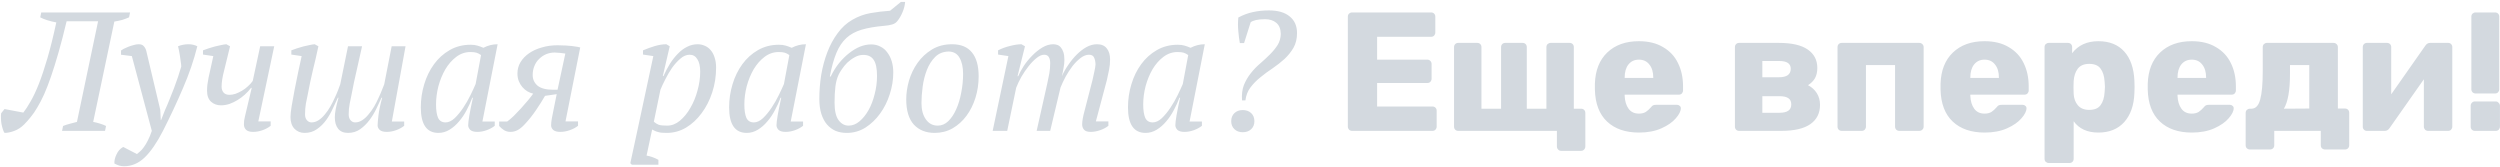 <?xml version="1.0" encoding="UTF-8"?> <svg xmlns="http://www.w3.org/2000/svg" width="990" height="66" viewBox="0 0 990 66" fill="none"> <path d="M22.296 8.878C19.661 8.387 17.539 7.717 15.931 6.868L16.333 4.925H51.508L51.106 6.868C50.302 7.226 49.409 7.561 48.426 7.873C47.443 8.141 46.394 8.365 45.277 8.543L36.902 48.274C37.84 48.453 38.733 48.676 39.582 48.944C40.475 49.212 41.279 49.525 41.994 49.882L41.592 51.825H24.574L24.976 49.882C25.869 49.525 26.763 49.234 27.656 49.011C28.594 48.743 29.532 48.498 30.47 48.274L38.845 8.409H26.383C25.266 13.099 24.194 17.231 23.167 20.804C22.14 24.378 21.157 27.526 20.219 30.251C19.281 32.976 18.365 35.343 17.472 37.353C16.579 39.319 15.685 41.038 14.792 42.512C13.943 43.986 13.072 45.259 12.179 46.331C11.33 47.403 10.459 48.386 9.566 49.279C8.405 50.441 7.109 51.289 5.68 51.825C4.251 52.361 2.955 52.629 1.794 52.629C1.526 52.272 1.303 51.781 1.124 51.155C0.901 50.485 0.722 49.793 0.588 49.078C0.454 48.319 0.387 47.582 0.387 46.867C0.342 46.108 0.365 45.438 0.454 44.857L1.794 43.182L9.231 44.589C10.124 43.472 11.085 41.998 12.112 40.167C13.184 38.336 14.278 36.013 15.395 33.199C16.512 30.34 17.651 26.924 18.812 22.948C19.973 18.973 21.135 14.283 22.296 8.878ZM52.211 22.211L47.922 21.675V20C48.146 19.822 48.503 19.598 48.995 19.33C49.531 19.062 50.133 18.794 50.803 18.526C51.474 18.258 52.166 18.035 52.88 17.856C53.595 17.633 54.265 17.521 54.891 17.521C55.828 17.521 56.498 17.767 56.901 18.258C57.347 18.705 57.682 19.308 57.906 20.067L63.467 43.517L63.667 47.537H63.801L65.343 43.584C65.923 42.334 66.504 40.971 67.085 39.497C67.71 37.978 68.313 36.46 68.894 34.941C69.474 33.422 70.01 31.926 70.501 30.452C70.993 28.978 71.417 27.616 71.775 26.365C71.775 25.874 71.707 25.226 71.573 24.422C71.484 23.618 71.373 22.814 71.239 22.01C71.105 21.206 70.971 20.469 70.837 19.799C70.703 19.084 70.591 18.593 70.501 18.325C71.127 18.057 71.797 17.856 72.511 17.722C73.226 17.588 73.918 17.521 74.588 17.521C75.928 17.521 77.112 17.789 78.139 18.325C76.755 23.864 74.856 29.402 72.445 34.941C70.077 40.48 67.442 46.108 64.538 51.825C62.127 56.515 59.715 60.022 57.303 62.344C54.891 64.667 52.166 65.828 49.129 65.828C48.459 65.828 47.811 65.739 47.185 65.56C46.605 65.382 45.98 65.114 45.309 64.756C45.265 64.265 45.309 63.706 45.444 63.081C45.578 62.456 45.801 61.831 46.114 61.205C46.382 60.58 46.739 59.999 47.185 59.463C47.677 58.927 48.213 58.503 48.794 58.19L54.221 61.004C54.533 60.781 54.935 60.446 55.426 59.999C55.918 59.597 56.431 59.017 56.968 58.257C57.504 57.542 58.039 56.649 58.575 55.577C59.111 54.55 59.625 53.299 60.117 51.825L52.211 22.211ZM107.183 48.073V49.815C106.29 50.53 105.218 51.111 103.967 51.557C102.717 52.004 101.466 52.227 100.215 52.227C98.92 52.227 97.982 51.937 97.401 51.356C96.865 50.776 96.597 50.105 96.597 49.346C96.597 48.81 96.62 48.297 96.664 47.805C96.754 47.314 96.865 46.755 96.999 46.13L99.679 34.807H99.411C98.697 35.745 97.87 36.639 96.932 37.487C96.039 38.291 95.079 39.006 94.051 39.631C93.024 40.257 91.952 40.77 90.835 41.172C89.719 41.529 88.602 41.708 87.485 41.708C85.967 41.708 84.671 41.239 83.599 40.301C82.527 39.319 81.991 37.867 81.991 35.946C81.991 35.142 82.036 34.338 82.125 33.534C82.259 32.685 82.416 31.747 82.594 30.72C82.818 29.648 83.086 28.442 83.398 27.102C83.711 25.718 84.068 24.087 84.47 22.211L80.383 21.608V19.933C81.098 19.665 81.857 19.397 82.661 19.129C83.51 18.861 84.336 18.616 85.14 18.392C85.989 18.169 86.793 17.99 87.552 17.856C88.312 17.677 89.004 17.566 89.629 17.521L91.103 18.325C90.21 22.122 89.428 25.316 88.758 27.906C88.088 30.452 87.753 32.596 87.753 34.338C87.753 35.276 88.021 36.058 88.557 36.683C89.093 37.264 89.875 37.554 90.902 37.554C91.617 37.554 92.399 37.42 93.247 37.152C94.096 36.84 94.945 36.438 95.793 35.946C96.642 35.455 97.424 34.874 98.138 34.204C98.898 33.534 99.545 32.819 100.081 32.06L103.029 18.325H108.59L102.292 48.073H107.183ZM132.587 46.465C132.587 44.634 133.079 42.043 134.061 38.693H133.793C133.213 39.944 132.543 41.373 131.783 42.981C131.069 44.589 130.198 46.108 129.17 47.537C128.143 48.967 126.915 50.172 125.485 51.155C124.101 52.138 122.47 52.629 120.594 52.629C119.031 52.629 117.713 52.093 116.641 51.021C115.569 49.904 115.033 48.341 115.033 46.331C115.033 45.349 115.19 43.897 115.502 41.976C115.815 40.056 116.195 37.956 116.641 35.678C117.088 33.4 117.557 31.078 118.048 28.71C118.584 26.298 119.053 24.132 119.455 22.211L115.368 21.608V19.933C116.083 19.665 116.842 19.397 117.646 19.129C118.495 18.861 119.321 18.616 120.125 18.392C120.974 18.169 121.778 17.99 122.537 17.856C123.297 17.677 123.989 17.566 124.614 17.521L126.088 18.325C125.374 21.675 124.637 24.869 123.877 27.906C123.163 30.899 122.493 34.07 121.867 37.42C121.644 38.492 121.398 39.698 121.13 41.038C120.907 42.334 120.795 43.763 120.795 45.326C120.795 46.264 121.041 47.023 121.532 47.604C122.068 48.185 122.671 48.475 123.341 48.475C124.324 48.475 125.262 48.185 126.155 47.604C127.049 47.023 127.875 46.264 128.634 45.326C129.438 44.388 130.153 43.361 130.778 42.244C131.448 41.083 132.029 39.944 132.52 38.827C133.056 37.711 133.503 36.683 133.86 35.745C134.218 34.763 134.508 33.981 134.731 33.4L137.813 18.325H143.374C142.66 21.675 141.945 24.869 141.23 27.906C140.516 30.899 139.846 34.07 139.22 37.42C138.997 38.492 138.751 39.698 138.483 41.038C138.215 42.334 138.081 43.763 138.081 45.326C138.081 46.264 138.327 47.023 138.818 47.604C139.31 48.185 139.913 48.475 140.627 48.475C141.61 48.475 142.548 48.185 143.441 47.604C144.335 47.023 145.161 46.264 145.92 45.326C146.724 44.388 147.461 43.361 148.131 42.244C148.801 41.083 149.382 39.944 149.873 38.827C150.409 37.711 150.856 36.683 151.213 35.745C151.615 34.763 151.928 33.981 152.151 33.4L155.099 18.325H160.593L155.166 48.14H160.057V49.815C159.164 50.53 158.092 51.111 156.841 51.557C155.591 52.004 154.362 52.227 153.156 52.227C151.861 52.227 150.923 51.959 150.342 51.423C149.806 50.887 149.538 50.306 149.538 49.681C149.538 48.877 149.65 47.537 149.873 45.661C150.097 43.74 150.588 41.418 151.347 38.693H151.079C150.499 39.944 149.829 41.373 149.069 42.981C148.31 44.589 147.394 46.108 146.322 47.537C145.25 48.967 144.022 50.172 142.637 51.155C141.253 52.138 139.645 52.629 137.813 52.629C136.116 52.629 134.821 52.093 133.927 51.021C133.034 49.904 132.587 48.386 132.587 46.465ZM176.424 48.475C177.63 48.475 178.836 47.917 180.042 46.8C181.248 45.639 182.387 44.254 183.459 42.646C184.531 41.038 185.491 39.363 186.34 37.621C187.188 35.879 187.858 34.428 188.35 33.266L190.494 21.809C189.868 21.363 189.265 21.05 188.685 20.871C188.104 20.692 187.3 20.603 186.273 20.603C184.218 20.603 182.342 21.251 180.645 22.546C178.992 23.797 177.563 25.427 176.357 27.437C175.195 29.447 174.28 31.68 173.61 34.137C172.984 36.594 172.672 39.006 172.672 41.373C172.672 43.651 172.94 45.416 173.476 46.666C174.056 47.872 175.039 48.475 176.424 48.475ZM187.01 38.693C186.429 40.301 185.692 41.931 184.799 43.584C183.95 45.237 182.945 46.733 181.784 48.073C180.667 49.413 179.416 50.508 178.032 51.356C176.647 52.205 175.173 52.629 173.61 52.629C168.964 52.629 166.642 49.257 166.642 42.512C166.642 39.386 167.088 36.348 167.982 33.4C168.875 30.407 170.17 27.75 171.868 25.427C173.565 23.105 175.62 21.251 178.032 19.866C180.488 18.437 183.258 17.722 186.34 17.722C187.456 17.722 188.35 17.834 189.02 18.057C189.69 18.236 190.494 18.526 191.432 18.928C193.218 17.99 195.094 17.521 197.06 17.521L191.03 48.14H195.921V49.815C195.027 50.53 193.955 51.111 192.705 51.557C191.454 52.004 190.226 52.227 189.02 52.227C187.724 52.227 186.786 51.959 186.206 51.423C185.67 50.843 185.402 50.239 185.402 49.614C185.402 48.81 185.558 47.492 185.871 45.661C186.183 43.83 186.652 41.507 187.278 38.693H187.01ZM223.87 21.206C223.29 21.117 222.575 21.027 221.726 20.938C220.878 20.849 220.185 20.804 219.649 20.804C218.443 20.804 217.304 21.027 216.232 21.474C215.205 21.921 214.289 22.546 213.485 23.35C212.681 24.11 212.056 25.047 211.609 26.164C211.163 27.236 210.939 28.42 210.939 29.715C210.939 31.413 211.587 32.819 212.882 33.936C214.222 35.008 216.299 35.544 219.113 35.544H220.788L223.87 21.206ZM211.14 37.085C210.336 36.907 209.555 36.594 208.795 36.147C208.081 35.7 207.433 35.142 206.852 34.472C206.272 33.802 205.803 33.02 205.445 32.127C205.088 31.234 204.909 30.229 204.909 29.112C204.909 27.459 205.311 25.963 206.115 24.623C206.964 23.238 208.103 22.055 209.532 21.072C210.962 20.09 212.637 19.33 214.557 18.794C216.478 18.213 218.555 17.923 220.788 17.923C221.369 17.923 222.061 17.945 222.865 17.99C223.669 17.99 224.473 18.035 225.277 18.124C226.081 18.169 226.863 18.258 227.622 18.392C228.426 18.482 229.141 18.616 229.766 18.794L223.937 48.073H228.895V49.815C228.002 50.53 226.908 51.111 225.612 51.557C224.362 52.004 223.111 52.227 221.86 52.227C220.565 52.227 219.627 51.959 219.046 51.423C218.51 50.887 218.242 50.306 218.242 49.681C218.242 48.877 218.332 47.984 218.51 47.001C218.689 45.974 218.89 44.947 219.113 43.919L220.453 37.286L215.83 37.956C214.892 39.609 213.709 41.485 212.279 43.584C210.895 45.639 209.398 47.515 207.79 49.212C206.763 50.329 205.803 51.111 204.909 51.557C204.016 52.004 203.1 52.227 202.162 52.227C201.224 52.227 200.376 52.004 199.616 51.557C198.857 51.066 198.209 50.508 197.673 49.882V48.14H200.822C201.582 47.604 202.453 46.867 203.435 45.929C204.418 44.947 205.378 43.941 206.316 42.914C207.299 41.842 208.215 40.792 209.063 39.765C209.912 38.738 210.604 37.844 211.14 37.085ZM256.038 61.607C257.601 61.875 259.165 62.434 260.728 63.282V65.225H250.209L249.606 64.622L252.487 51.289L258.718 22.211L254.631 21.608V19.933C256.105 19.308 257.646 18.75 259.254 18.258C260.907 17.767 262.448 17.521 263.877 17.521L265.217 18.325L262.47 30.117H262.738C263.542 28.331 264.413 26.678 265.351 25.159C266.334 23.64 267.383 22.323 268.5 21.206C269.617 20.045 270.823 19.151 272.118 18.526C273.413 17.856 274.798 17.521 276.272 17.521C277.255 17.521 278.193 17.722 279.086 18.124C279.979 18.482 280.761 19.062 281.431 19.866C282.101 20.625 282.615 21.586 282.972 22.747C283.374 23.909 283.575 25.248 283.575 26.767C283.575 30.206 283.061 33.489 282.034 36.616C281.007 39.743 279.6 42.49 277.813 44.857C276.071 47.224 274.016 49.123 271.649 50.552C269.282 51.937 266.736 52.629 264.011 52.629C263.252 52.629 262.604 52.607 262.068 52.562C261.532 52.517 261.063 52.428 260.661 52.294C260.259 52.205 259.857 52.071 259.455 51.892C259.098 51.714 258.696 51.513 258.249 51.289L256.038 61.607ZM273.123 21.675C271.828 21.675 270.599 22.189 269.438 23.216C268.277 24.199 267.182 25.405 266.155 26.834C265.172 28.264 264.279 29.782 263.475 31.39C262.671 32.953 262.023 34.338 261.532 35.544L258.919 48.207C259.544 48.743 260.192 49.145 260.862 49.413C261.577 49.636 262.693 49.748 264.212 49.748C265.999 49.748 267.674 49.1 269.237 47.805C270.845 46.465 272.23 44.768 273.391 42.713C274.597 40.658 275.535 38.38 276.205 35.879C276.92 33.333 277.277 30.832 277.277 28.375C277.277 26.231 276.897 24.578 276.138 23.417C275.423 22.256 274.418 21.675 273.123 21.675ZM298.516 48.475C299.722 48.475 300.928 47.917 302.134 46.8C303.34 45.639 304.479 44.254 305.551 42.646C306.623 41.038 307.583 39.363 308.432 37.621C309.28 35.879 309.95 34.428 310.442 33.266L312.586 21.809C311.96 21.363 311.357 21.05 310.777 20.871C310.196 20.692 309.392 20.603 308.365 20.603C306.31 20.603 304.434 21.251 302.737 22.546C301.084 23.797 299.655 25.427 298.449 27.437C297.287 29.447 296.372 31.68 295.702 34.137C295.076 36.594 294.764 39.006 294.764 41.373C294.764 43.651 295.032 45.416 295.568 46.666C296.148 47.872 297.131 48.475 298.516 48.475ZM309.102 38.693C308.521 40.301 307.784 41.931 306.891 43.584C306.042 45.237 305.037 46.733 303.876 48.073C302.759 49.413 301.508 50.508 300.124 51.356C298.739 52.205 297.265 52.629 295.702 52.629C291.056 52.629 288.734 49.257 288.734 42.512C288.734 39.386 289.18 36.348 290.074 33.4C290.967 30.407 292.262 27.75 293.96 25.427C295.657 23.105 297.712 21.251 300.124 19.866C302.58 18.437 305.35 17.722 308.432 17.722C309.548 17.722 310.442 17.834 311.112 18.057C311.782 18.236 312.586 18.526 313.524 18.928C315.31 17.99 317.186 17.521 319.152 17.521L313.122 48.14H318.013V49.815C317.119 50.53 316.047 51.111 314.797 51.557C313.546 52.004 312.318 52.227 311.112 52.227C309.816 52.227 308.878 51.959 308.298 51.423C307.762 50.843 307.494 50.239 307.494 49.614C307.494 48.81 307.65 47.492 307.963 45.661C308.275 43.83 308.744 41.507 309.37 38.693H309.102ZM324.455 39.162C324.455 36.035 324.701 32.886 325.192 29.715C325.728 26.544 326.532 23.551 327.604 20.737C328.676 17.923 330.038 15.399 331.691 13.166C333.344 10.888 335.309 9.102 337.587 7.806C339.82 6.511 342.188 5.64 344.689 5.193C347.235 4.747 349.826 4.434 352.461 4.255L356.749 0.771H358.424C358.335 2.067 358 3.407 357.419 4.791C356.838 6.176 356.168 7.337 355.409 8.275C354.918 8.945 354.225 9.414 353.332 9.682C352.439 9.95 351.389 10.129 350.183 10.218C346.61 10.531 343.617 11.044 341.205 11.759C338.793 12.474 336.783 13.568 335.175 15.042C333.567 16.516 332.249 18.482 331.222 20.938C330.195 23.395 329.324 26.521 328.609 30.318H328.944C329.927 28.308 331.043 26.521 332.294 24.958C333.589 23.395 334.929 22.077 336.314 21.005C337.743 19.889 339.173 19.04 340.602 18.459C342.076 17.878 343.528 17.588 344.957 17.588C346.342 17.588 347.57 17.878 348.642 18.459C349.759 18.995 350.674 19.777 351.389 20.804C352.148 21.787 352.729 22.948 353.131 24.288C353.533 25.628 353.734 27.102 353.734 28.71C353.734 31.613 353.265 34.495 352.327 37.353C351.434 40.167 350.161 42.713 348.508 44.991C346.855 47.269 344.912 49.123 342.679 50.552C340.446 51.937 337.989 52.629 335.309 52.629C333.701 52.629 332.227 52.361 330.887 51.825C329.592 51.245 328.453 50.396 327.47 49.279C326.532 48.163 325.795 46.778 325.259 45.125C324.723 43.428 324.455 41.44 324.455 39.162ZM332.093 29.581C331.468 30.921 331.043 32.484 330.82 34.271C330.597 36.058 330.485 38.179 330.485 40.636C330.485 43.852 331.021 46.175 332.093 47.604C333.165 49.033 334.483 49.748 336.046 49.748C337.565 49.748 338.994 49.19 340.334 48.073C341.719 46.912 342.925 45.416 343.952 43.584C344.979 41.753 345.783 39.654 346.364 37.286C346.989 34.919 347.302 32.507 347.302 30.05C347.302 27.102 346.855 24.98 345.962 23.685C345.113 22.39 343.751 21.742 341.875 21.742C340.669 21.742 339.53 22.055 338.458 22.68C337.386 23.261 336.403 23.976 335.51 24.824C334.661 25.673 333.947 26.544 333.366 27.437C332.785 28.286 332.361 29 332.093 29.581ZM358.871 39.363C358.871 36.996 359.228 34.539 359.943 31.993C360.702 29.402 361.841 27.035 363.36 24.891C364.879 22.747 366.777 20.983 369.055 19.598C371.333 18.213 373.991 17.521 377.028 17.521C380.512 17.521 383.125 18.593 384.867 20.737C386.654 22.881 387.547 26.052 387.547 30.251C387.547 33.199 387.123 36.035 386.274 38.76C385.425 41.44 384.242 43.807 382.723 45.862C381.204 47.917 379.373 49.569 377.229 50.82C375.085 52.026 372.718 52.629 370.127 52.629C366.688 52.629 363.941 51.535 361.886 49.346C359.876 47.113 358.871 43.785 358.871 39.363ZM375.688 20.402C373.499 20.447 371.713 21.162 370.328 22.546C368.943 23.931 367.849 25.651 367.045 27.705C366.241 29.76 365.683 31.971 365.37 34.338C365.057 36.706 364.901 38.872 364.901 40.837C364.901 43.472 365.482 45.617 366.643 47.269C367.804 48.922 369.368 49.748 371.333 49.748C372.896 49.748 374.281 49.167 375.487 48.006C376.738 46.8 377.787 45.237 378.636 43.316C379.529 41.351 380.199 39.14 380.646 36.683C381.137 34.227 381.383 31.747 381.383 29.246C381.383 26.611 380.914 24.489 379.976 22.881C379.083 21.273 377.653 20.447 375.688 20.402ZM432.624 31.725C432.892 30.653 433.138 29.537 433.361 28.375C433.629 27.214 433.785 26.253 433.83 25.494C433.785 24.333 433.584 23.417 433.227 22.747C432.914 22.032 432.244 21.675 431.217 21.675C430.145 21.675 429.051 22.099 427.934 22.948C426.817 23.797 425.745 24.869 424.718 26.164C423.735 27.459 422.82 28.866 421.971 30.385C421.167 31.904 420.497 33.333 419.961 34.673L415.874 51.825H410.514L414.735 32.998C415.048 31.613 415.316 30.296 415.539 29.045C415.762 27.75 415.874 26.41 415.874 25.025C415.874 23.998 415.695 23.194 415.338 22.613C414.981 21.988 414.355 21.675 413.462 21.675C412.569 21.675 411.586 22.099 410.514 22.948C409.442 23.797 408.392 24.869 407.365 26.164C406.338 27.459 405.377 28.866 404.484 30.385C403.635 31.904 402.943 33.355 402.407 34.74L398.856 51.825H393.094L399.325 22.211L395.238 21.608V19.933C396.712 19.174 398.298 18.593 399.995 18.191C401.737 17.744 403.233 17.521 404.484 17.521L405.891 18.325L402.943 30.184H403.211C403.747 28.933 404.484 27.571 405.422 26.097C406.405 24.623 407.521 23.261 408.772 22.01C410.023 20.715 411.363 19.643 412.792 18.794C414.221 17.945 415.651 17.521 417.08 17.521C417.616 17.521 418.152 17.61 418.688 17.789C419.224 17.968 419.693 18.303 420.095 18.794C420.497 19.241 420.832 19.866 421.1 20.67C421.368 21.474 421.502 22.502 421.502 23.752C421.502 24.735 421.39 25.785 421.167 26.901C420.988 28.018 420.765 29.112 420.497 30.184C421.167 28.666 422.016 27.169 423.043 25.695C424.07 24.177 425.187 22.814 426.393 21.608C427.599 20.402 428.872 19.419 430.212 18.66C431.597 17.901 433.004 17.521 434.433 17.521C436.13 17.521 437.403 18.057 438.252 19.129C439.145 20.201 439.592 21.675 439.592 23.551C439.592 24.98 439.458 26.343 439.19 27.638C438.922 28.889 438.632 30.251 438.319 31.725L433.964 48.073H438.922V49.815C438.029 50.53 436.934 51.111 435.639 51.557C434.344 52.004 433.115 52.227 431.954 52.227C430.659 52.227 429.765 51.937 429.274 51.356C428.783 50.776 428.537 50.083 428.537 49.279C428.537 47.984 428.85 46.197 429.475 43.919L432.624 31.725ZM456.463 48.475C457.669 48.475 458.875 47.917 460.081 46.8C461.287 45.639 462.426 44.254 463.498 42.646C464.57 41.038 465.53 39.363 466.379 37.621C467.227 35.879 467.897 34.428 468.389 33.266L470.533 21.809C469.907 21.363 469.304 21.05 468.724 20.871C468.143 20.692 467.339 20.603 466.312 20.603C464.257 20.603 462.381 21.251 460.684 22.546C459.031 23.797 457.602 25.427 456.396 27.437C455.234 29.447 454.319 31.68 453.649 34.137C453.023 36.594 452.711 39.006 452.711 41.373C452.711 43.651 452.979 45.416 453.515 46.666C454.095 47.872 455.078 48.475 456.463 48.475ZM467.049 38.693C466.468 40.301 465.731 41.931 464.838 43.584C463.989 45.237 462.984 46.733 461.823 48.073C460.706 49.413 459.455 50.508 458.071 51.356C456.686 52.205 455.212 52.629 453.649 52.629C449.003 52.629 446.681 49.257 446.681 42.512C446.681 39.386 447.127 36.348 448.021 33.4C448.914 30.407 450.209 27.75 451.907 25.427C453.604 23.105 455.659 21.251 458.071 19.866C460.527 18.437 463.297 17.722 466.379 17.722C467.495 17.722 468.389 17.834 469.059 18.057C469.729 18.236 470.533 18.526 471.471 18.928C473.257 17.99 475.133 17.521 477.099 17.521L471.069 48.14H475.96V49.815C475.066 50.53 473.994 51.111 472.744 51.557C471.493 52.004 470.265 52.227 469.059 52.227C467.763 52.227 466.825 51.959 466.245 51.423C465.709 50.843 465.441 50.239 465.441 49.614C465.441 48.81 465.597 47.492 465.91 45.661C466.222 43.83 466.691 41.507 467.317 38.693H467.049ZM492.653 17.052H490.978C490.889 16.427 490.777 15.712 490.643 14.908C490.554 14.104 490.465 13.255 490.375 12.362C490.286 11.469 490.241 10.575 490.241 9.682C490.241 8.744 490.286 7.829 490.375 6.935C492.296 5.908 494.217 5.193 496.137 4.791C498.103 4.345 500.224 4.121 502.502 4.121C506.076 4.121 508.823 4.925 510.743 6.533C512.664 8.097 513.624 10.285 513.624 13.099C513.624 15.332 513.155 17.276 512.217 18.928C511.279 20.536 510.096 22.01 508.666 23.35C507.237 24.645 505.674 25.874 503.976 27.035C502.279 28.152 500.671 29.335 499.152 30.586C497.634 31.792 496.316 33.132 495.199 34.606C494.083 36.08 493.413 37.8 493.189 39.765H491.849C491.671 37.443 491.916 35.41 492.586 33.668C493.301 31.926 494.217 30.363 495.333 28.978C496.45 27.549 497.701 26.253 499.085 25.092C500.47 23.886 501.743 22.703 502.904 21.541C504.11 20.335 505.115 19.107 505.919 17.856C506.723 16.561 507.148 15.087 507.192 13.434C507.148 11.424 506.545 9.95 505.383 9.012C504.267 8.074 502.793 7.605 500.961 7.605C499.532 7.605 498.326 7.717 497.343 7.94C496.405 8.164 495.713 8.454 495.266 8.811L492.653 17.052ZM487.561 48.006C487.561 46.666 487.986 45.594 488.834 44.79C489.683 43.986 490.777 43.584 492.117 43.584C493.502 43.584 494.619 43.986 495.467 44.79C496.316 45.594 496.74 46.666 496.74 48.006C496.74 49.301 496.316 50.351 495.467 51.155C494.619 51.959 493.502 52.361 492.117 52.361C490.777 52.361 489.683 51.959 488.834 51.155C487.986 50.351 487.561 49.301 487.561 48.006ZM535.42 51.825C534.973 51.825 534.571 51.669 534.214 51.356C533.901 50.999 533.745 50.597 533.745 50.15V6.6C533.745 6.109 533.901 5.707 534.214 5.394C534.571 5.082 534.973 4.925 535.42 4.925H566.709C567.2 4.925 567.602 5.082 567.915 5.394C568.227 5.707 568.384 6.109 568.384 6.6V12.898C568.384 13.345 568.227 13.747 567.915 14.104C567.602 14.417 567.2 14.573 566.709 14.573H545.336V23.618H565.235C565.726 23.618 566.128 23.797 566.441 24.154C566.753 24.467 566.91 24.869 566.91 25.36V31.189C566.91 31.636 566.753 32.038 566.441 32.395C566.128 32.708 565.726 32.864 565.235 32.864H545.336V42.177H567.245C567.736 42.177 568.138 42.334 568.451 42.646C568.763 42.959 568.92 43.361 568.92 43.852V50.15C568.92 50.597 568.763 50.999 568.451 51.356C568.138 51.669 567.736 51.825 567.245 51.825H535.42ZM618.21 59.731C617.718 59.731 617.316 59.553 617.004 59.195C616.691 58.883 616.535 58.48 616.535 57.989V51.825H577.474C576.982 51.825 576.58 51.669 576.268 51.356C575.955 51.044 575.799 50.642 575.799 50.15V18.66C575.799 18.169 575.955 17.767 576.268 17.454C576.58 17.142 576.982 16.985 577.474 16.985H584.978C585.469 16.985 585.871 17.142 586.184 17.454C586.496 17.767 586.653 18.169 586.653 18.66V43.048H594.425V18.66C594.425 18.169 594.581 17.767 594.894 17.454C595.206 17.142 595.608 16.985 596.1 16.985H602.934C603.425 16.985 603.827 17.142 604.14 17.454C604.452 17.767 604.609 18.169 604.609 18.66V43.048H612.381V18.66C612.381 18.169 612.537 17.767 612.85 17.454C613.207 17.142 613.609 16.985 614.056 16.985H621.56C622.051 16.985 622.453 17.142 622.766 17.454C623.078 17.767 623.235 18.169 623.235 18.66V43.048H626.116C626.607 43.048 627.009 43.205 627.322 43.517C627.634 43.83 627.791 44.232 627.791 44.723V57.989C627.791 58.48 627.634 58.883 627.322 59.195C627.009 59.553 626.607 59.731 626.116 59.731H618.21ZM649.064 52.495C643.704 52.495 639.483 51.044 636.401 48.14C633.319 45.237 631.711 41.016 631.577 35.477V33.132C631.756 27.861 633.386 23.752 636.468 20.804C639.595 17.811 643.771 16.315 648.997 16.315C652.794 16.315 655.988 17.097 658.578 18.66C661.214 20.179 663.179 22.278 664.474 24.958C665.814 27.638 666.484 30.72 666.484 34.204V35.812C666.484 36.259 666.328 36.661 666.015 37.018C665.703 37.331 665.301 37.487 664.809 37.487H643.369V37.956C643.459 40.056 643.972 41.753 644.91 43.048C645.848 44.343 647.211 44.991 648.997 44.991C650.114 44.991 651.03 44.768 651.744 44.321C652.459 43.83 653.107 43.249 653.687 42.579C654.089 42.088 654.402 41.797 654.625 41.708C654.893 41.574 655.295 41.507 655.831 41.507H664.139C664.541 41.507 664.876 41.641 665.144 41.909C665.457 42.133 665.613 42.445 665.613 42.847C665.613 44.008 664.943 45.349 663.603 46.867C662.308 48.386 660.41 49.703 657.908 50.82C655.407 51.937 652.459 52.495 649.064 52.495ZM654.692 30.854V30.72C654.692 28.532 654.179 26.812 653.151 25.561C652.169 24.266 650.784 23.618 648.997 23.618C647.255 23.618 645.871 24.266 644.843 25.561C643.861 26.812 643.369 28.532 643.369 30.72V30.854H654.692ZM688.704 51.825C688.213 51.825 687.811 51.669 687.498 51.356C687.186 51.044 687.029 50.642 687.029 50.15V18.66C687.029 18.169 687.186 17.767 687.498 17.454C687.811 17.142 688.213 16.985 688.704 16.985H704.382C709.519 16.985 713.338 17.856 715.839 19.598C718.385 21.34 719.658 23.774 719.658 26.901C719.658 28.509 719.346 29.872 718.72 30.988C718.095 32.06 717.179 32.976 715.973 33.735C717.447 34.495 718.609 35.544 719.457 36.884C720.306 38.224 720.73 39.765 720.73 41.507C720.73 44.812 719.457 47.358 716.911 49.145C714.365 50.932 710.524 51.825 705.387 51.825H688.704ZM704.583 30.586C706.013 30.586 707.129 30.318 707.933 29.782C708.737 29.201 709.139 28.353 709.139 27.236C709.139 25.181 707.621 24.154 704.583 24.154H697.883V30.586H704.583ZM704.717 44.656C707.799 44.656 709.34 43.562 709.34 41.373C709.34 40.212 708.961 39.386 708.201 38.894C707.442 38.358 706.281 38.09 704.717 38.09H697.883V44.656H704.717ZM729.336 51.825C728.845 51.825 728.443 51.669 728.13 51.356C727.817 51.044 727.661 50.642 727.661 50.15V18.66C727.661 18.169 727.817 17.767 728.13 17.454C728.443 17.142 728.845 16.985 729.336 16.985H760.022C760.513 16.985 760.915 17.142 761.228 17.454C761.585 17.767 761.764 18.169 761.764 18.66V50.15C761.764 50.642 761.585 51.044 761.228 51.356C760.915 51.669 760.513 51.825 760.022 51.825H752.116C751.669 51.825 751.267 51.669 750.91 51.356C750.597 50.999 750.441 50.597 750.441 50.15V25.762H738.917V50.15C738.917 50.597 738.761 50.999 738.448 51.356C738.135 51.669 737.733 51.825 737.242 51.825H729.336ZM785.943 52.495C780.583 52.495 776.362 51.044 773.28 48.14C770.198 45.237 768.59 41.016 768.456 35.477V33.132C768.635 27.861 770.265 23.752 773.347 20.804C776.474 17.811 780.65 16.315 785.876 16.315C789.673 16.315 792.866 17.097 795.457 18.66C798.092 20.179 800.058 22.278 801.353 24.958C802.693 27.638 803.363 30.72 803.363 34.204V35.812C803.363 36.259 803.207 36.661 802.894 37.018C802.581 37.331 802.179 37.487 801.688 37.487H780.248V37.956C780.337 40.056 780.851 41.753 781.789 43.048C782.727 44.343 784.089 44.991 785.876 44.991C786.993 44.991 787.908 44.768 788.623 44.321C789.338 43.83 789.985 43.249 790.566 42.579C790.968 42.088 791.281 41.797 791.504 41.708C791.772 41.574 792.174 41.507 792.71 41.507H801.018C801.42 41.507 801.755 41.641 802.023 41.909C802.336 42.133 802.492 42.445 802.492 42.847C802.492 44.008 801.822 45.349 800.482 46.867C799.187 48.386 797.288 49.703 794.787 50.82C792.286 51.937 789.338 52.495 785.943 52.495ZM791.571 30.854V30.72C791.571 28.532 791.057 26.812 790.03 25.561C789.047 24.266 787.663 23.618 785.876 23.618C784.134 23.618 782.749 24.266 781.722 25.561C780.739 26.812 780.248 28.532 780.248 30.72V30.854H791.571ZM811.319 64.555C810.873 64.555 810.471 64.399 810.113 64.086C809.801 63.773 809.644 63.371 809.644 62.88V18.66C809.644 18.169 809.801 17.767 810.113 17.454C810.471 17.142 810.873 16.985 811.319 16.985H818.89C819.382 16.985 819.784 17.142 820.096 17.454C820.409 17.767 820.565 18.169 820.565 18.66V21.072C822.977 17.901 826.439 16.315 830.95 16.315C835.328 16.315 838.745 17.677 841.201 20.402C843.658 23.127 844.998 26.968 845.221 31.926C845.266 32.507 845.288 33.333 845.288 34.405C845.288 35.477 845.266 36.303 845.221 36.884C845.043 41.708 843.703 45.527 841.201 48.341C838.7 51.111 835.283 52.495 830.95 52.495C826.573 52.495 823.312 50.999 821.168 48.006V62.88C821.168 63.371 821.012 63.773 820.699 64.086C820.387 64.399 819.985 64.555 819.493 64.555H811.319ZM827.332 43.517C829.432 43.517 830.928 42.892 831.821 41.641C832.759 40.391 833.295 38.671 833.429 36.482C833.519 35.589 833.563 34.897 833.563 34.405C833.563 33.914 833.519 33.221 833.429 32.328C833.295 30.14 832.759 28.42 831.821 27.169C830.928 25.919 829.432 25.293 827.332 25.293C825.278 25.293 823.759 25.941 822.776 27.236C821.838 28.487 821.302 30.117 821.168 32.127L821.101 34.606L821.168 37.152C821.258 38.983 821.816 40.502 822.843 41.708C823.871 42.914 825.367 43.517 827.332 43.517ZM867.992 52.495C862.632 52.495 858.411 51.044 855.329 48.14C852.247 45.237 850.639 41.016 850.505 35.477V33.132C850.684 27.861 852.314 23.752 855.396 20.804C858.523 17.811 862.699 16.315 867.925 16.315C871.722 16.315 874.915 17.097 877.506 18.66C880.141 20.179 882.107 22.278 883.402 24.958C884.742 27.638 885.412 30.72 885.412 34.204V35.812C885.412 36.259 885.256 36.661 884.943 37.018C884.63 37.331 884.228 37.487 883.737 37.487H862.297V37.956C862.386 40.056 862.9 41.753 863.838 43.048C864.776 44.343 866.138 44.991 867.925 44.991C869.042 44.991 869.957 44.768 870.672 44.321C871.387 43.83 872.034 43.249 872.615 42.579C873.017 42.088 873.33 41.797 873.553 41.708C873.821 41.574 874.223 41.507 874.759 41.507H883.067C883.469 41.507 883.804 41.641 884.072 41.909C884.385 42.133 884.541 42.445 884.541 42.847C884.541 44.008 883.871 45.349 882.531 46.867C881.236 48.386 879.337 49.703 876.836 50.82C874.335 51.937 871.387 52.495 867.992 52.495ZM873.62 30.854V30.72C873.62 28.532 873.106 26.812 872.079 25.561C871.096 24.266 869.712 23.618 867.925 23.618C866.183 23.618 864.798 24.266 863.771 25.561C862.788 26.812 862.297 28.532 862.297 30.72V30.854H873.62ZM890.956 59.195C890.51 59.195 890.108 59.039 889.75 58.726C889.438 58.413 889.281 58.011 889.281 57.52V44.723C889.281 44.232 889.438 43.83 889.75 43.517C890.108 43.205 890.51 43.048 890.956 43.048H891.626C893.279 43.004 894.418 41.775 895.043 39.363C895.713 36.951 896.048 33.199 896.048 28.107V18.66C896.048 18.169 896.205 17.767 896.517 17.454C896.875 17.142 897.277 16.985 897.723 16.985H924.054C924.546 16.985 924.948 17.142 925.26 17.454C925.618 17.767 925.796 18.169 925.796 18.66V42.981H928.61C929.102 42.981 929.504 43.138 929.816 43.45C930.129 43.763 930.285 44.165 930.285 44.656V57.52C930.285 58.011 930.129 58.413 929.816 58.726C929.504 59.039 929.102 59.195 928.61 59.195H920.704C920.258 59.195 919.856 59.039 919.498 58.726C919.186 58.413 919.029 58.011 919.029 57.52V51.825H900.604V57.52C900.604 58.011 900.448 58.413 900.135 58.726C899.823 59.039 899.421 59.195 898.929 59.195H890.956ZM914.473 42.981V25.762H906.835V29.313C906.835 35.745 906.031 40.324 904.423 43.048L914.473 42.981ZM969.497 16.985C969.944 16.985 970.323 17.142 970.636 17.454C970.949 17.767 971.105 18.146 971.105 18.593V50.15C971.105 50.597 970.949 50.999 970.636 51.356C970.323 51.669 969.921 51.825 969.43 51.825H961.524C961.077 51.825 960.675 51.669 960.318 51.356C960.005 50.999 959.849 50.597 959.849 50.15V31.39L946.248 50.753C945.757 51.468 945.131 51.825 944.372 51.825H937.27C936.823 51.825 936.444 51.669 936.131 51.356C935.818 51.044 935.662 50.664 935.662 50.217V18.66C935.662 18.169 935.818 17.767 936.131 17.454C936.444 17.142 936.846 16.985 937.337 16.985H945.243C945.734 16.985 946.136 17.142 946.449 17.454C946.762 17.767 946.918 18.169 946.918 18.66V37.353L960.452 18.057C960.943 17.343 961.569 16.985 962.328 16.985H969.497ZM980.331 37.018C979.884 37.018 979.482 36.862 979.125 36.549C978.812 36.192 978.656 35.79 978.656 35.343V6.6C978.656 6.109 978.812 5.707 979.125 5.394C979.482 5.082 979.884 4.925 980.331 4.925H988.036C988.527 4.925 988.929 5.082 989.242 5.394C989.554 5.707 989.711 6.109 989.711 6.6V35.343C989.711 35.79 989.554 36.192 989.242 36.549C988.929 36.862 988.527 37.018 988.036 37.018H980.331ZM980.063 51.825C979.571 51.825 979.169 51.669 978.857 51.356C978.544 51.044 978.388 50.642 978.388 50.15V41.909C978.388 41.418 978.544 41.016 978.857 40.703C979.169 40.346 979.571 40.167 980.063 40.167H988.304C988.75 40.167 989.13 40.346 989.443 40.703C989.8 41.016 989.979 41.418 989.979 41.909V50.15C989.979 50.597 989.822 50.999 989.51 51.356C989.197 51.669 988.795 51.825 988.304 51.825H980.063Z" fill="#D3D9DF"></path> </svg> 